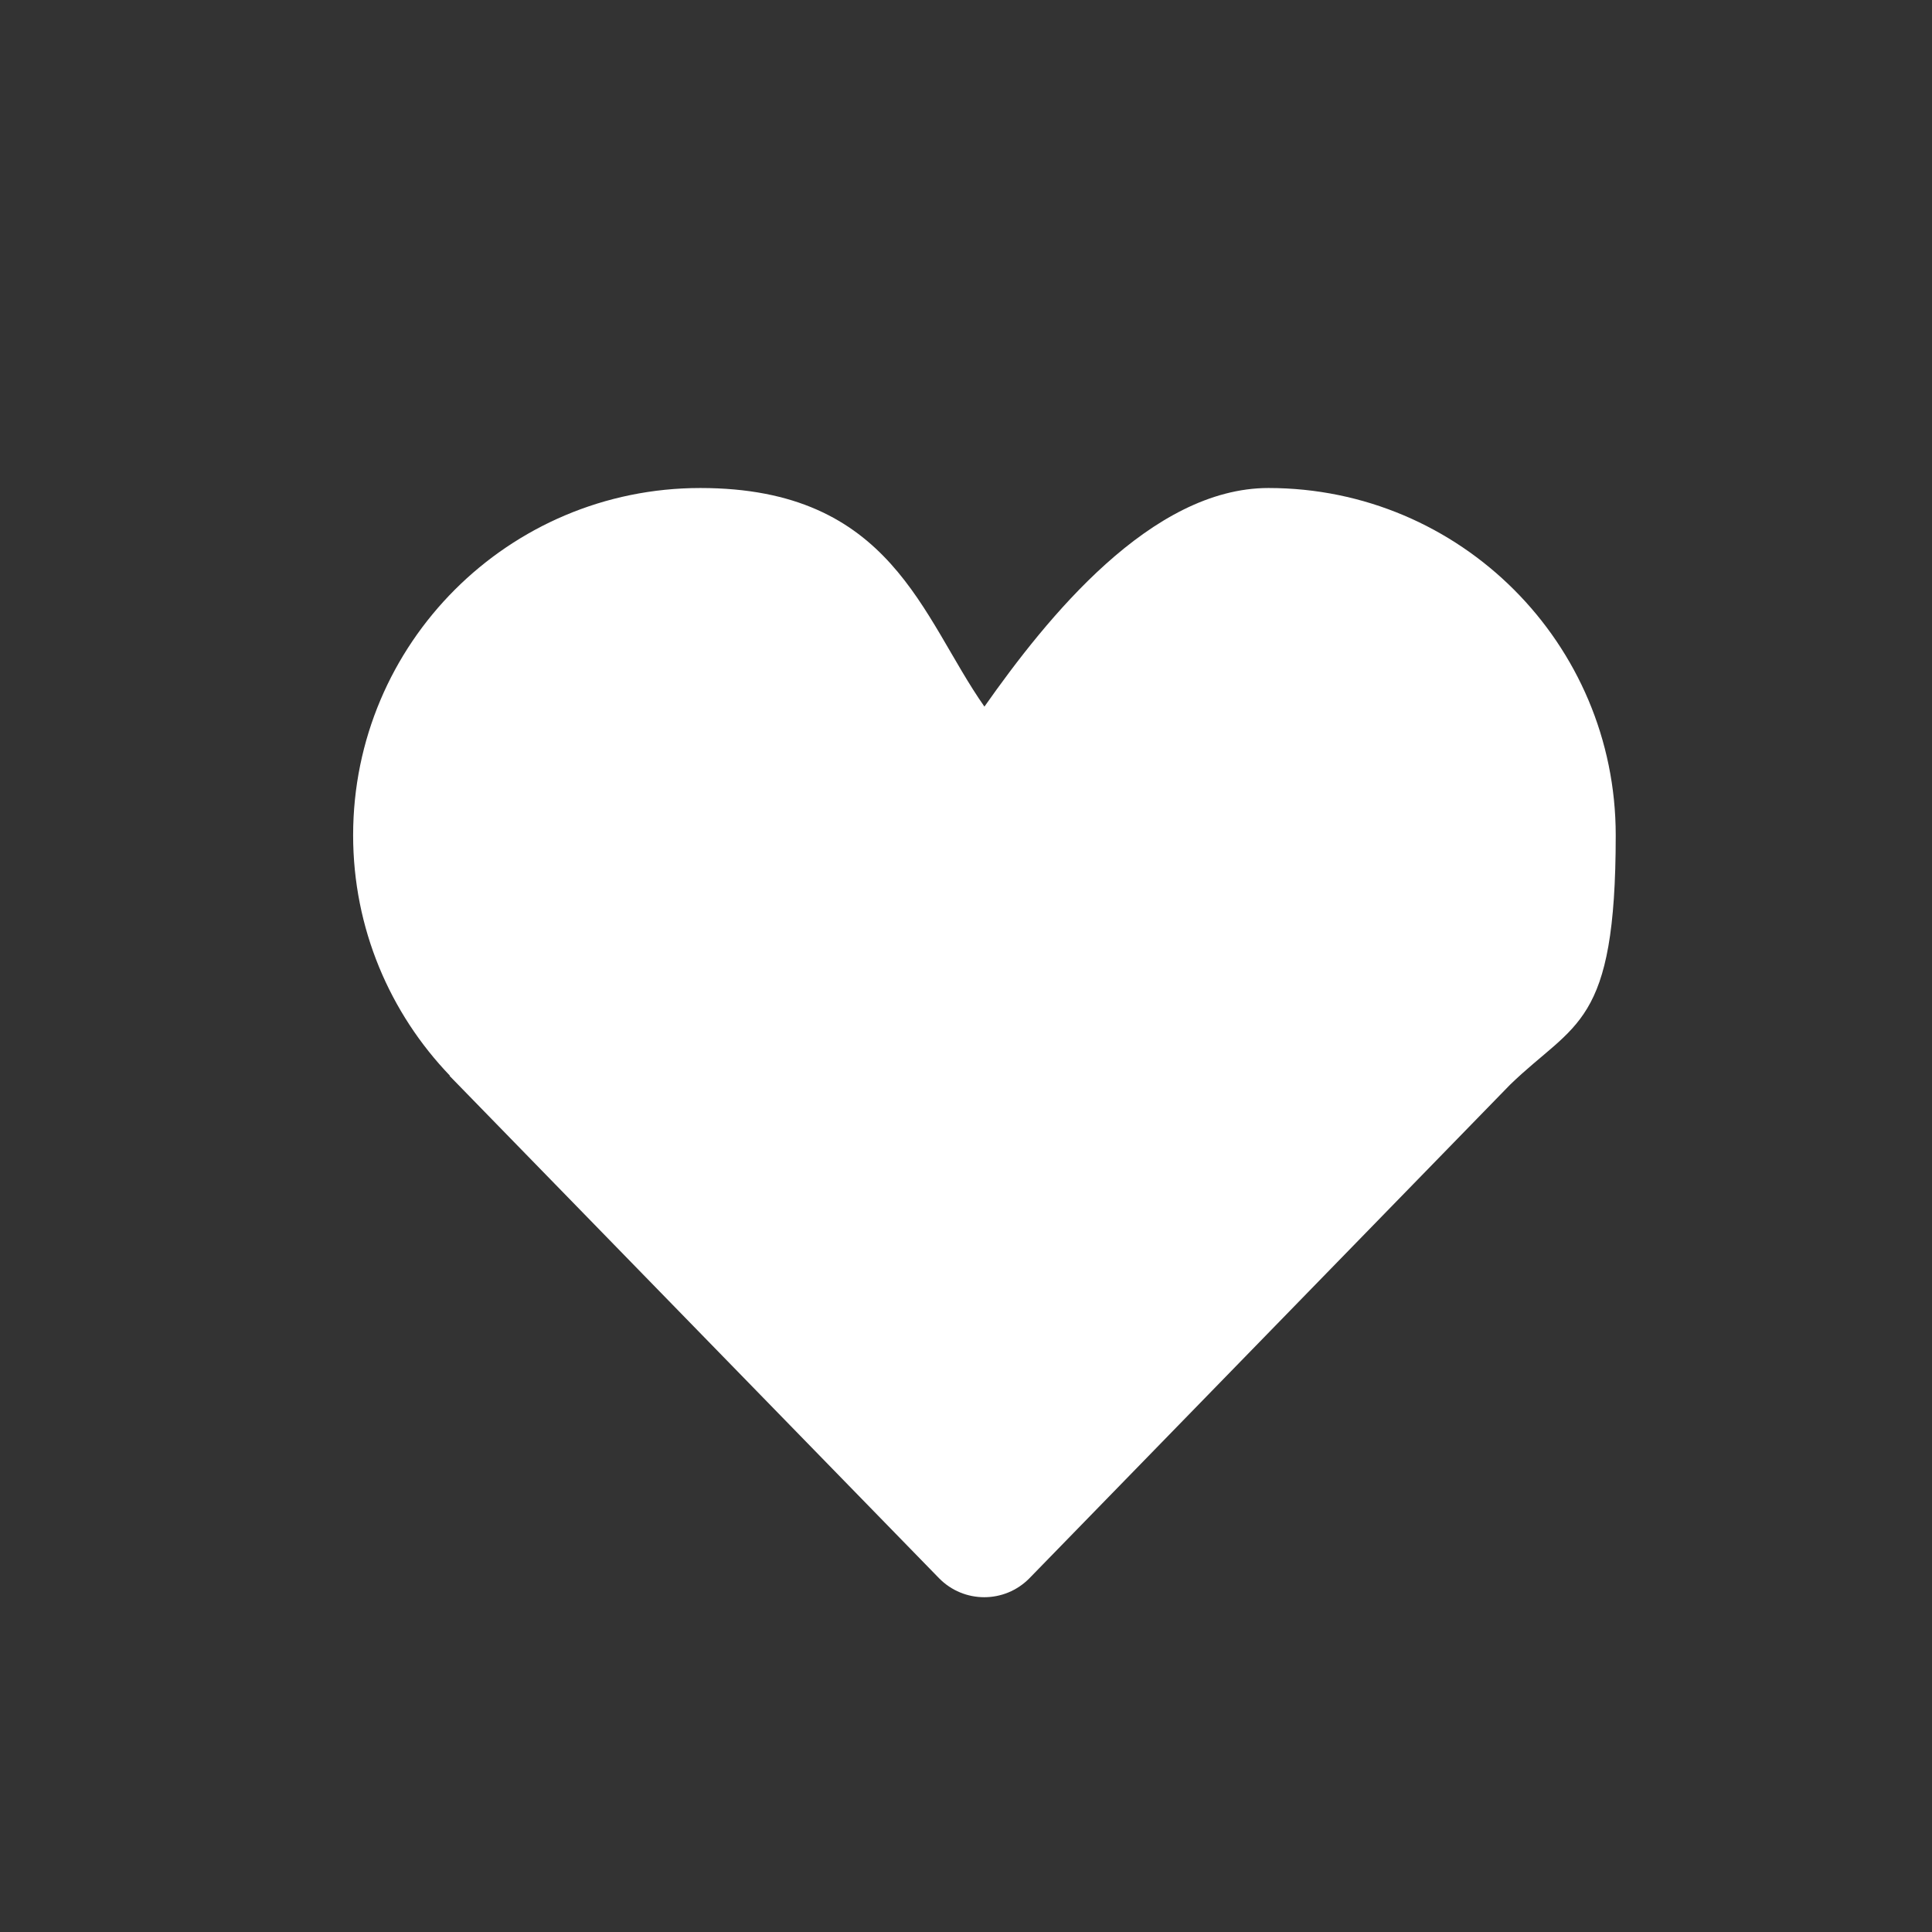 <?xml version="1.0" encoding="UTF-8"?>
<svg id="Layer_1" xmlns="http://www.w3.org/2000/svg" version="1.1" viewBox="0 0 1080 1080">
  <rect x="0" y="0" width="1080" height="1080" fill="#333333" stroke="none"/>
  <!-- Generator: Adobe Illustrator 29.1.0, SVG Export Plug-In . SVG Version: 2.1.0 Build 142)  -->
  <defs>
    <style>
      .st0 {
        fill: #fff;
      }
    </style>
  </defs>
  <path class="st0" d="M251.5,601.3c-33.5-34.9-54.1-82.3-54.1-134.4,0-107.2,86.9-194.1,194.1-194.1s123.7,72.3,158.8,122.2c35.1-49.9,93.2-122.2,158.8-122.2,107.2,0,194.1,86.9,194.1,194.1s-22.7,104.2-59.1,139.5l-268.6,275.8c-13.9,14.2-36.7,14.2-50.6,0l-273.6-280.8Z"/>
</svg>